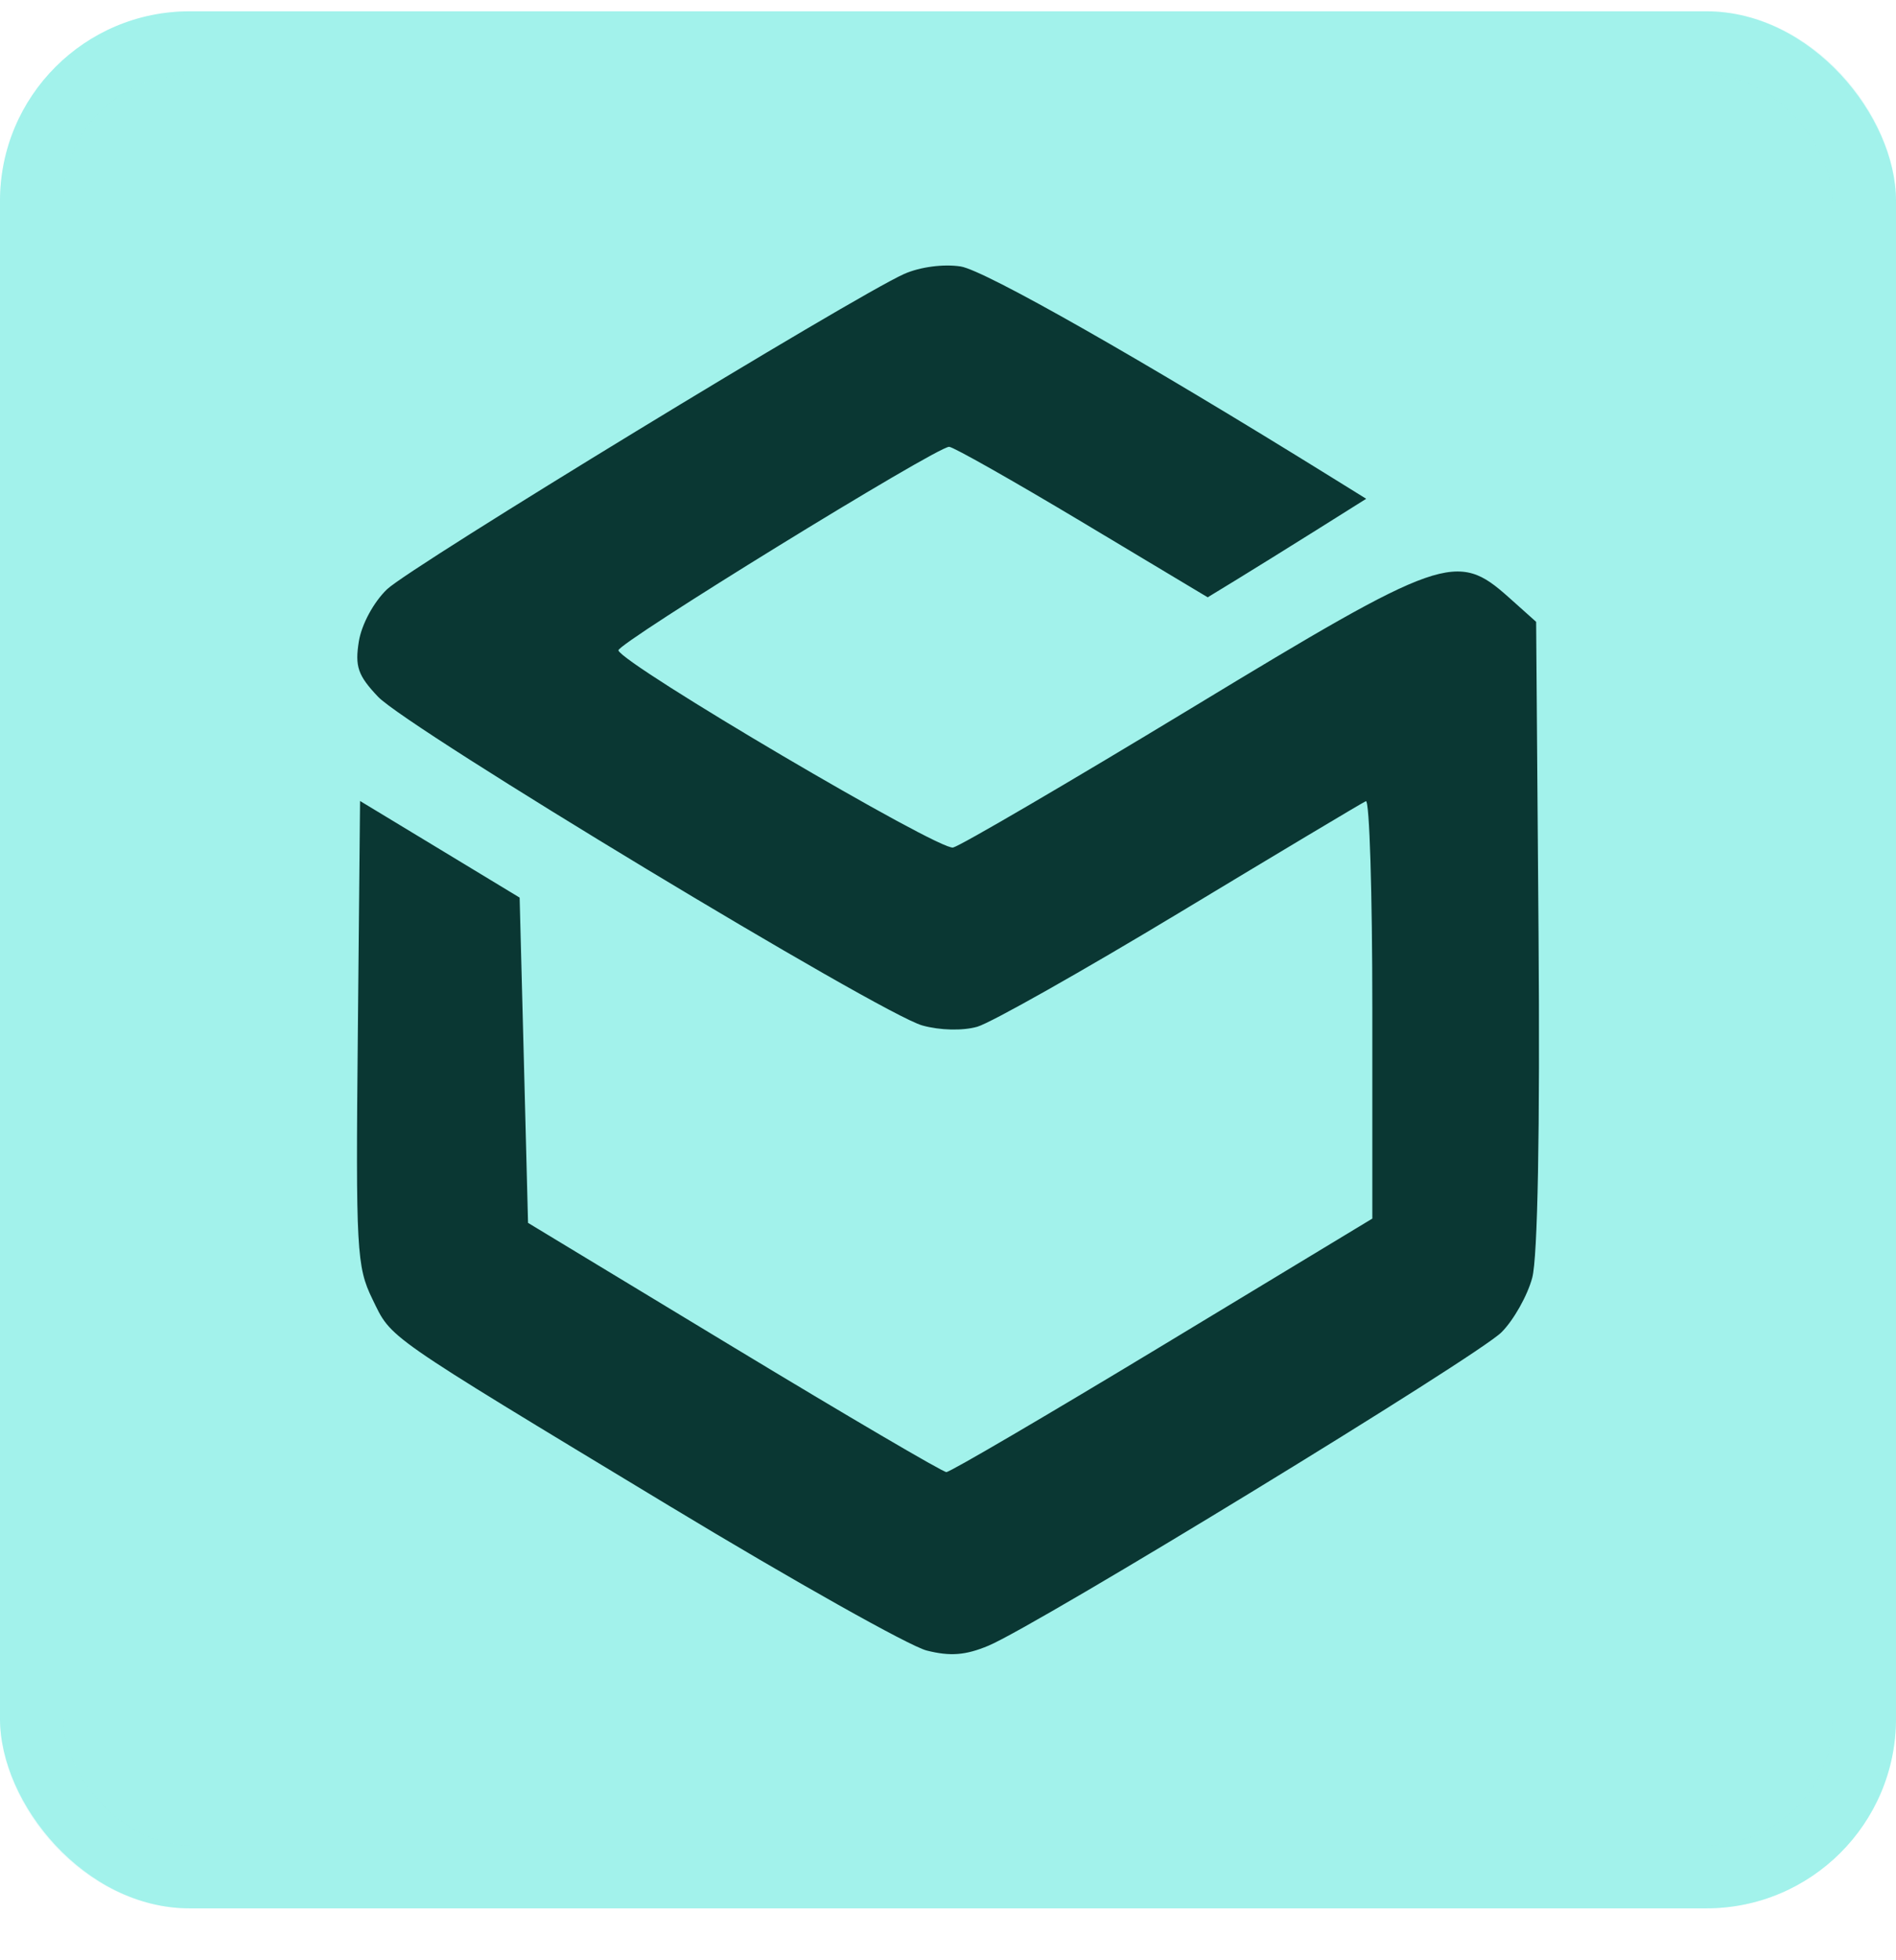 <svg width="30" height="31" viewBox="0 0 30 31" fill="none" xmlns="http://www.w3.org/2000/svg">
<rect y="0.179" width="30" height="30" rx="3" fill="#A2F2EB"/>
<rect x="0.5" y="0.679" width="29" height="29" rx="2.5" stroke="#A1F2EB" stroke-opacity="0.2"/>
<path fill-rule="evenodd" clip-rule="evenodd" d="M14.307 4.332C13.522 4.682 6.5 8.96 6.125 9.318C5.914 9.519 5.722 9.873 5.678 10.143C5.614 10.541 5.663 10.682 5.981 11.018C6.456 11.518 13.941 16.037 14.594 16.217C14.874 16.295 15.235 16.303 15.464 16.237C15.679 16.175 17.128 15.358 18.683 14.42C20.238 13.482 21.556 12.694 21.612 12.67C21.669 12.645 21.714 14.121 21.714 15.948V19.271L18.397 21.276C16.572 22.379 15.032 23.281 14.974 23.28C14.916 23.279 13.403 22.392 11.612 21.309L8.355 19.339L8.289 16.767L8.222 14.195L6.96 13.431L5.697 12.667L5.662 16.333C5.628 19.77 5.643 20.033 5.892 20.543C6.204 21.181 6.021 21.054 10.597 23.819C12.561 25.005 14.391 26.033 14.663 26.102C15.035 26.196 15.278 26.177 15.639 26.026C16.411 25.704 23.376 21.451 23.758 21.069C23.95 20.877 24.168 20.49 24.244 20.208C24.331 19.885 24.368 17.877 24.344 14.765L24.306 9.834L23.872 9.446C23.049 8.711 22.829 8.788 18.848 11.201C16.903 12.379 15.208 13.37 15.081 13.403C14.865 13.46 9.861 10.513 9.785 10.286C9.751 10.183 14.818 7.064 15.018 7.066C15.082 7.066 16.029 7.602 17.122 8.256L19.109 9.446L19.581 9.158C19.84 8.999 20.405 8.649 20.835 8.379L21.617 7.888L21.101 7.568C18.085 5.696 15.582 4.274 15.201 4.214C14.929 4.172 14.558 4.221 14.307 4.332Z" fill="#0A3733"/>
</svg>
